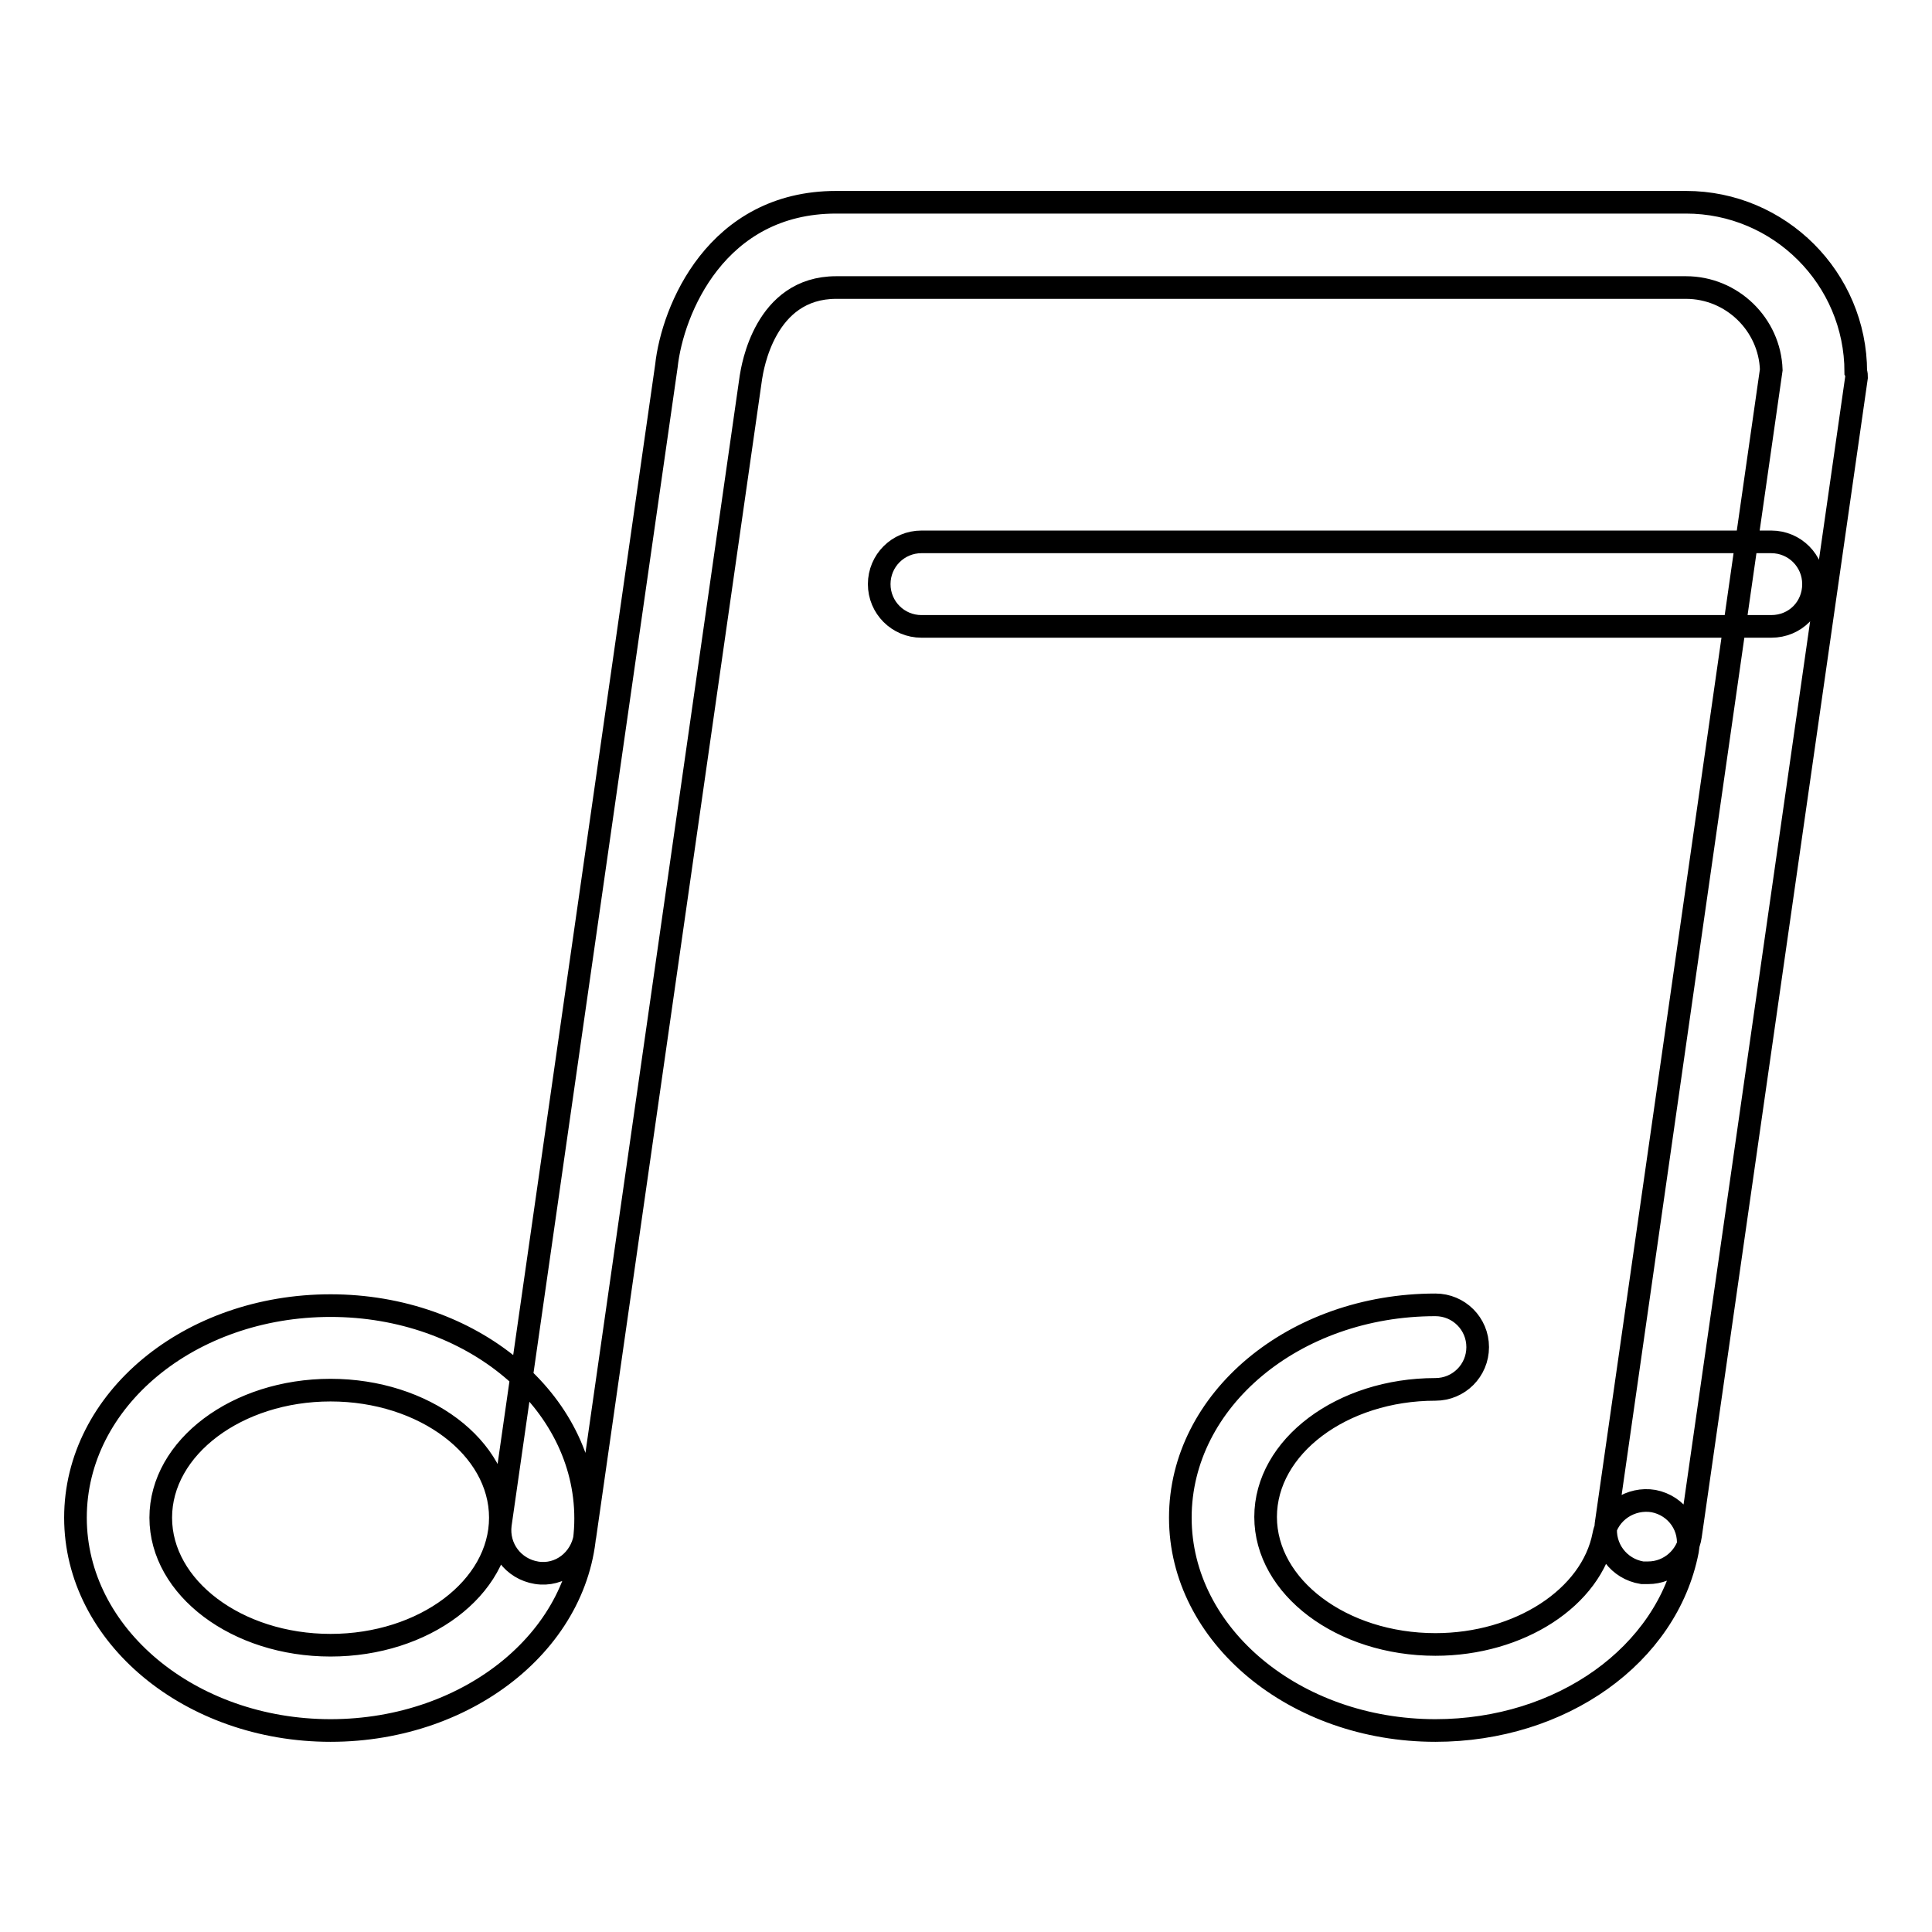 <?xml version="1.0" encoding="utf-8"?>
<!-- Svg Vector Icons : http://www.onlinewebfonts.com/icon -->
<!DOCTYPE svg PUBLIC "-//W3C//DTD SVG 1.1//EN" "http://www.w3.org/Graphics/SVG/1.1/DTD/svg11.dtd">
<svg version="1.1" xmlns="http://www.w3.org/2000/svg" xmlns:xlink="http://www.w3.org/1999/xlink" x="0px" y="0px" viewBox="0 0 256 256" enable-background="new 0 0 256 256" xml:space="preserve">
<g><g><path stroke-width="3" fill-opacity="0" stroke="#000000"  d="M43.8,229.3c-18.6,0-33.8-12.6-33.8-28.2S25.1,173,43.8,173s33.8,12.6,33.8,28.2S62.4,229.3,43.8,229.3L43.8,229.3z M43.8,184.2c-12.4,0-22.5,7.6-22.5,16.9c0,9.3,10.1,16.9,22.5,16.9c12.4,0,22.5-7.6,22.5-16.9C66.3,191.8,56.2,184.2,43.8,184.2L43.8,184.2z M190.2,229.3c-18.6,0-33.8-12.6-33.8-28.2s15.1-28.2,33.8-28.2c3.1,0,5.6,2.5,5.6,5.6c0,3.1-2.5,5.6-5.6,5.6c-12.4,0-22.5,7.6-22.5,16.9c0,9.3,10.1,16.9,22.5,16.9c11.1,0,20.7-6.2,22.3-14.5c0.6-3.1,3.6-5,6.6-4.5c3.1,0.6,5.1,3.5,4.5,6.6C220.9,219.3,206.9,229.3,190.2,229.3L190.2,229.3z M234.7,83H122.1c-3.1,0-5.6-2.5-5.6-5.6s2.5-5.6,5.6-5.6h112.6c3.1,0,5.6,2.5,5.6,5.6S237.9,83,234.7,83L234.7,83z M246,50l-22,153.5c-0.4,2.8-2.8,4.9-5.6,4.9c-0.3,0-0.5,0-0.8,0c-3.1-0.5-5.2-3.3-4.8-6.4l21.9-153c-0.2-6-5.2-10.9-11.3-10.9H110.8c-9.5,0-11.1,10.7-11.3,11.9l-22,153.6c-0.5,3.1-3.3,5.3-6.4,4.8c-3.1-0.5-5.2-3.3-4.8-6.4l22-153.5c0.8-7.4,6.6-21.7,22.5-21.7h112.6c12.4,0,22.5,10.1,22.5,22.5C246,49.5,246,49.8,246,50L246,50z"/></g></g>
</svg>